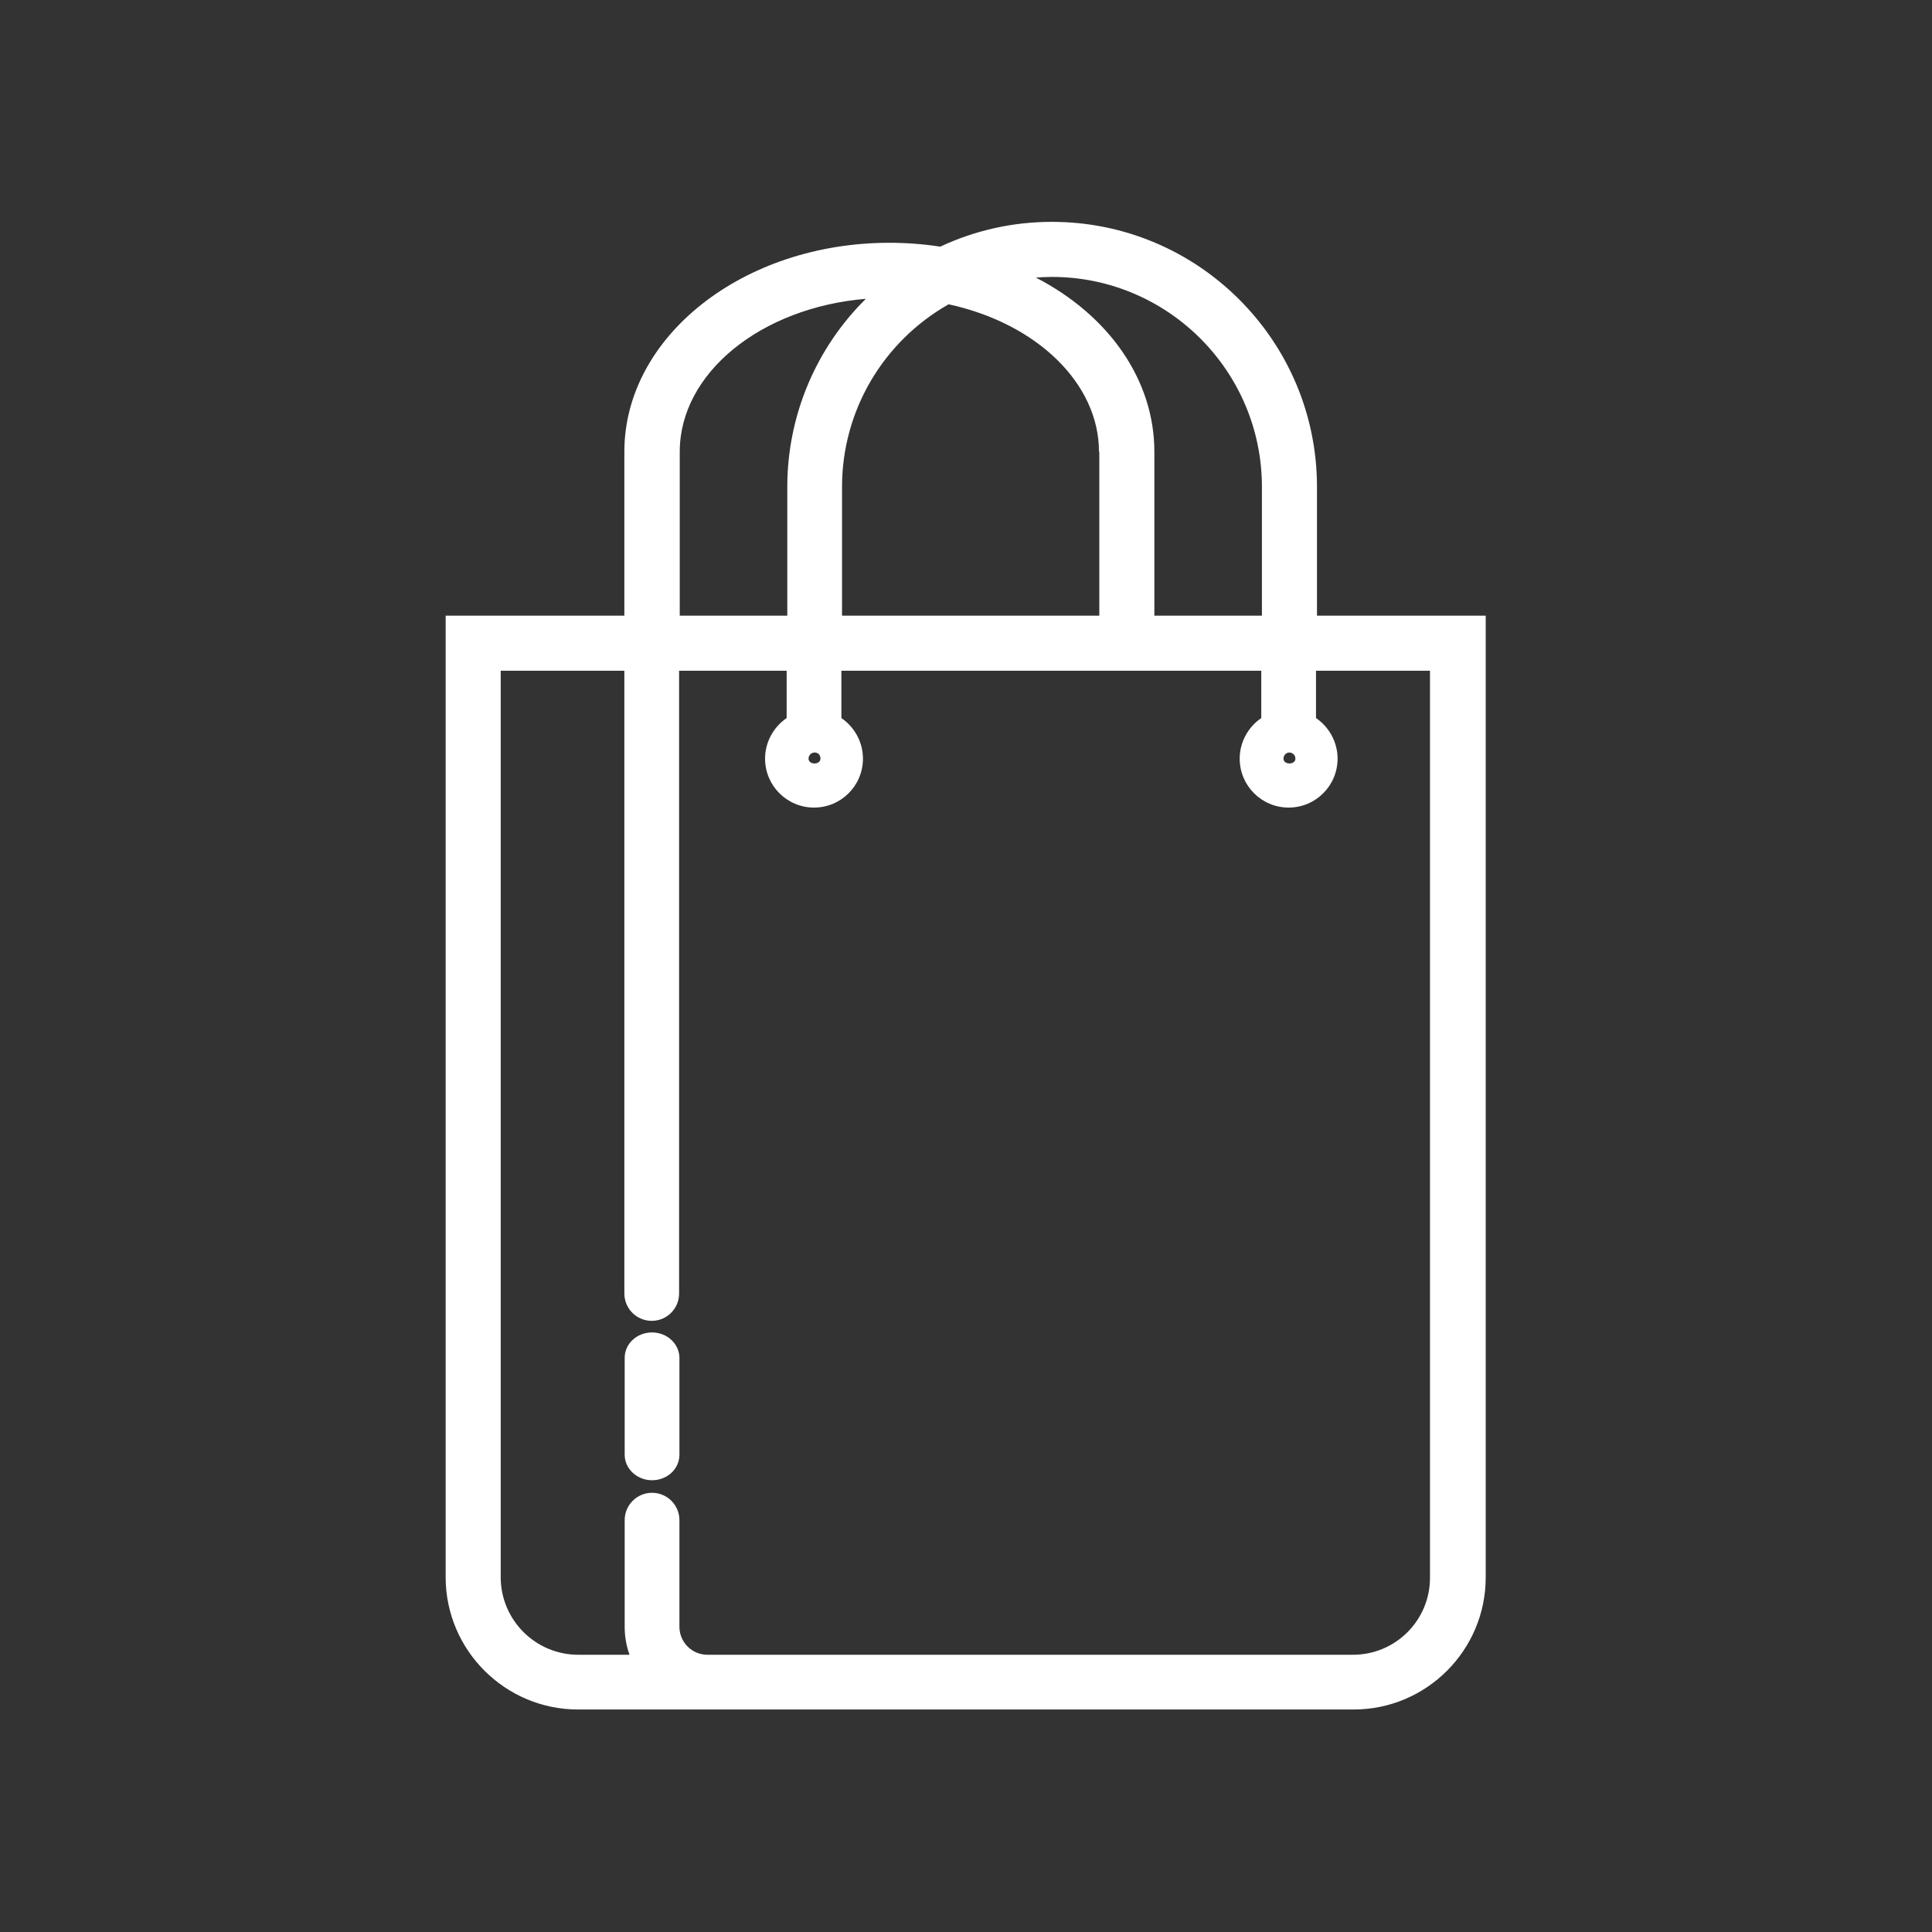 <svg id="Layer_1" data-name="Layer 1" xmlns="http://www.w3.org/2000/svg" viewBox="0 0 60 60">
  <rect x="0" y="0" width="60" height="60" fill="#333333" stroke="none"/>
  <defs>
    <style>
      .cls-1 {
        fill: #fff;
      }
    </style>
  </defs>
  <path class="cls-1" d="M40.9,19.12v-4c0-4.54-3.69-8.23-8.23-8.23-1.21,0-2.38,.26-3.47,.77-.52-.08-1.05-.12-1.58-.12-4.54,0-8.23,2.91-8.23,6.49v5.09h-5.55v29.86c0,2.27,1.85,4.11,4.11,4.11h24.09c2.26,0,4.1-1.84,4.1-4.1V19.12h-5.25Zm1.15,32.27H21.97c-.48,0-.87-.39-.87-.87v-3.31c0-.47-.38-.85-.85-.85s-.85,.38-.85,.85v3.31c0,.3,.05,.59,.15,.87h-1.59c-1.33,0-2.41-1.08-2.41-2.41V20.83h3.84v19.34c0,.47,.38,.85,.85,.85s.85-.38,.85-.85V20.83h3.34v1.47c-.41,.28-.67,.75-.67,1.26,0,.84,.68,1.52,1.52,1.52s1.52-.68,1.52-1.52c0-.51-.26-.98-.67-1.26v-1.47h13.04v1.47c-.41,.28-.67,.75-.67,1.26,0,.84,.68,1.52,1.52,1.52s1.52-.68,1.52-1.52c0-.51-.26-.98-.67-1.26v-1.47h3.54v28.17c0,1.32-1.07,2.39-2.39,2.39Zm-2.19-27.83c0-.1,.08-.19,.18-.19s.19,.08,.19,.19c0,.2-.37,.2-.37,0Zm-14.38,0c0,.2-.37,.2-.37,0,0-.1,.08-.19,.19-.19s.18,.08,.18,.19Zm13.71-4.44h-3.34v-5.09c0-2.22-1.4-4.23-3.68-5.41,.17-.01,.33-.02,.5-.02,3.59,0,6.52,2.92,6.52,6.52v4Zm-5.05-5.09v5.09h-7.99v-4c0-2.36,1.27-4.51,3.31-5.67,2.76,.6,4.67,2.47,4.67,4.58Zm-7.25-4.75c-1.55,1.53-2.44,3.63-2.44,5.84v4h-3.34v-5.09c0-2.45,2.53-4.48,5.78-4.75Z"></path>
  <path class="cls-1" d="M20.25,41.38c-.47,0-.85,.35-.85,.79v3.01c0,.43,.38,.79,.85,.79s.85-.35,.85-.79v-3.01c0-.43-.38-.79-.85-.79Z"></path>
</svg>